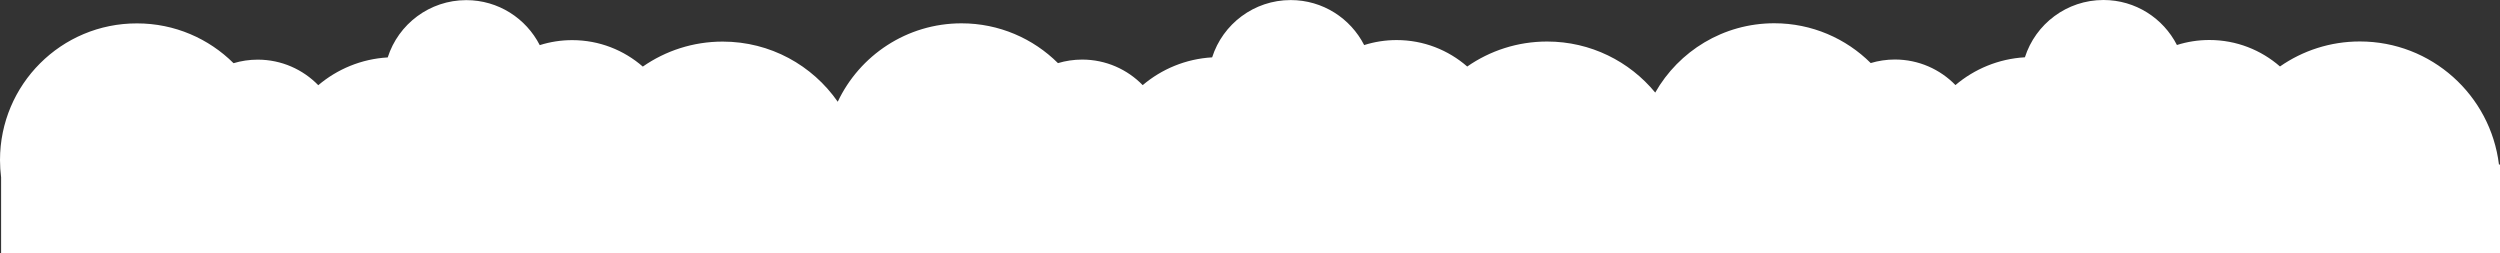 <svg xmlns="http://www.w3.org/2000/svg" id="Layer_1" viewBox="0 0 359.98 36.49"><rect x="0" y="0" width="359.98" height="36.49" fill="#333333" stroke="none"/><defs><style>.cls-1{fill:#fff;}</style></defs><path class="cls-1" d="m359.83,23.69c-1.22-9.99-9.72-17.72-20.03-17.72-4.27,0-8.24,1.33-11.5,3.6-2.72-2.37-6.27-3.81-10.16-3.81-1.63,0-3.2.25-4.68.72-1.97-3.85-5.96-6.48-10.58-6.48-5.29,0-9.78,3.46-11.31,8.25-3.81.22-7.27,1.69-10,4-2.21-2.27-5.3-3.68-8.72-3.68-1.21,0-2.38.18-3.48.51-3.56-3.54-8.47-5.73-13.89-5.73-7.34,0-13.75,4.02-17.14,9.98-3.7-4.49-9.3-7.35-15.57-7.35-4.27,0-8.24,1.33-11.5,3.6-2.72-2.37-6.27-3.81-10.16-3.81-1.63,0-3.2.25-4.68.72-1.97-3.85-5.96-6.48-10.58-6.48-5.29,0-9.78,3.46-11.31,8.25-3.81.22-7.27,1.69-10,4-2.21-2.27-5.3-3.68-8.72-3.68-1.21,0-2.38.18-3.48.51-3.56-3.54-8.47-5.73-13.89-5.73-7.87,0-14.67,4.62-17.82,11.29-3.65-5.24-9.7-8.66-16.57-8.66-4.27,0-8.24,1.33-11.5,3.6-2.72-2.37-6.27-3.81-10.16-3.81-1.63,0-3.2.25-4.68.72-1.97-3.85-5.96-6.48-10.58-6.48-5.29,0-9.78,3.46-11.31,8.25-3.81.22-7.27,1.69-10,4-2.21-2.27-5.3-3.68-8.72-3.68-1.21,0-2.38.18-3.48.51-3.56-3.54-8.47-5.73-13.89-5.73C8.82,3.34,0,12.17,0,23.05c0,.85.06,1.68.16,2.5v10.94h359.82v-12.8h-.15Z"></path></svg>